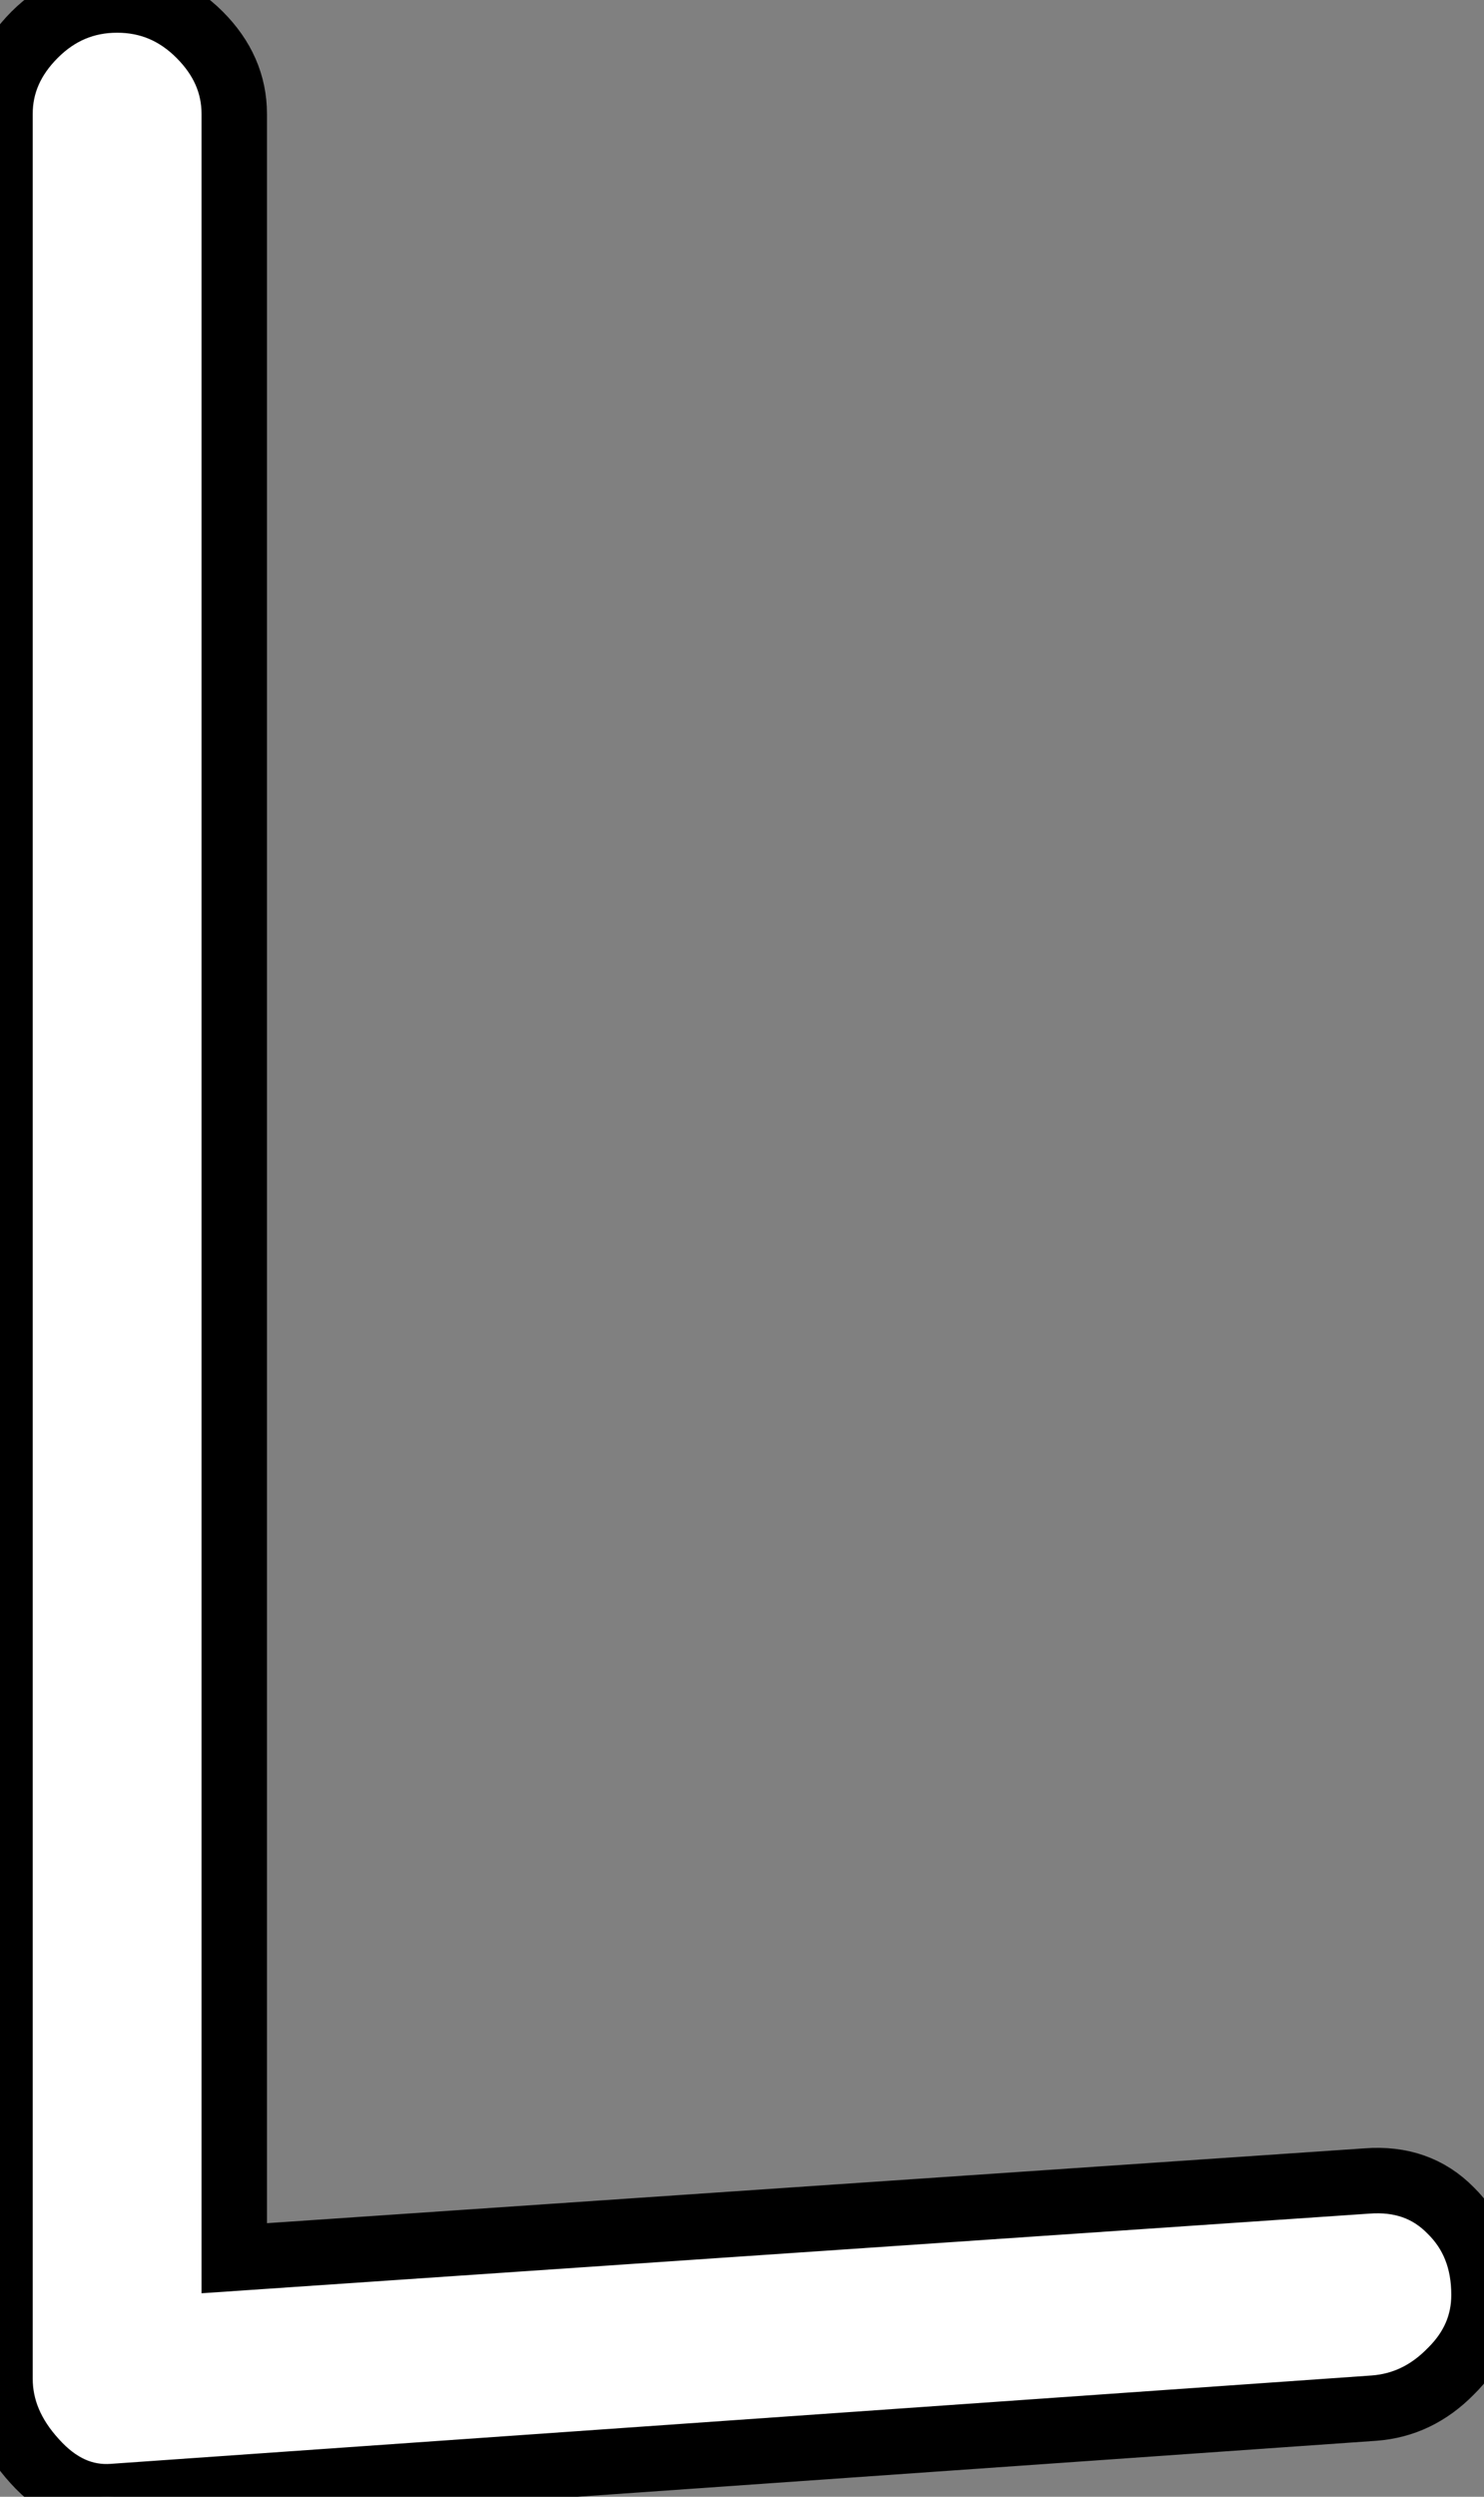 <?xml version="1.0" standalone="no"?>
<svg xmlns="http://www.w3.org/2000/svg" viewBox="4.65 -37.8 22.68 38.144"><rect x="4.65" y="-37.8" width="22.68" height="38.144" fill="#808080" stroke="none"/><path d="M6.38 0.34Q5.71 0.39 5.18-0.20Q4.65-0.78 4.65-1.46L4.65-1.46L4.65-36.06Q4.65-36.74 5.18-37.27Q5.71-37.80 6.44-37.80L6.44-37.80Q7.17-37.80 7.70-37.27Q8.23-36.74 8.23-36.06L8.23-36.06L8.23-3.30L25.54-4.48Q26.32-4.54 26.82-4.03Q27.33-3.53 27.33-2.74L27.33-2.74Q27.33-2.07 26.82-1.57Q26.32-1.06 25.65-1.01L25.65-1.01L6.38 0.34Z" fill="white" stroke="black" transform="scale(1,1)"/></svg>